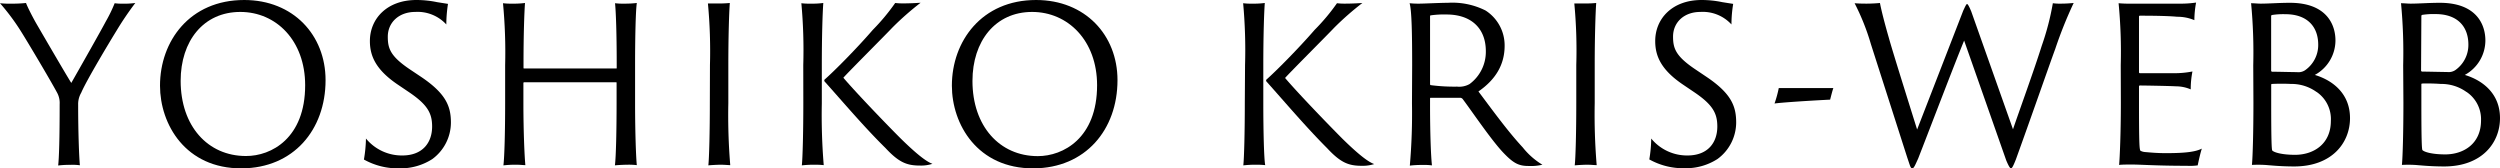 <svg xmlns="http://www.w3.org/2000/svg" viewBox="0 0 419.04 28.22"><g id="レイヤー_2" data-name="レイヤー 2"><g id="txt"><path d="M10,17.46a3.61,3.61,0,0,0-.47-2c-1.18-2.19-5-8.6-6-10.18A36.32,36.32,0,0,0,0,.54,13.7,13.7,0,0,0,1.84.61,20.84,20.84,0,0,0,4.36.5C4.61,1.19,5.54,3,6.12,4s5.15,8.86,5.83,9.9c1.4-2.45,4.93-8.68,5.8-10.33A24.17,24.17,0,0,0,19.22.54a7,7,0,0,0,1.19.07A13.62,13.62,0,0,0,22.68.5a52,52,0,0,0-3.17,4.68c-1,1.62-5,8.25-5.9,10.37a3.78,3.78,0,0,0-.51,2c0,4.57.15,8.67.29,10.15a9.26,9.26,0,0,0-1.58-.07,16.22,16.22,0,0,0-2.06.11C9.9,26.49,10,23.18,10,17.46Z"/><path d="M26.82,14.36C26.82,6.91,31.79,0,40.93,0c8.24,0,13.64,5.9,13.64,13.43,0,8.31-5.36,14.75-14.07,14.79C31.1,28.26,26.82,20.84,26.82,14.36Zm24.33-.07C51.15,6.8,46.29,2,40.28,2c-6.19,0-10,4.89-10,11.55,0,7.56,4.53,12.6,10.94,12.6C45.5,26.17,51.15,23.14,51.15,14.29Z"/><path d="M61.34,23.22a7.78,7.78,0,0,0,6.09,2.84c3.42,0,5-2.16,5-4.86,0-2.23-.79-3.67-3.89-5.76l-1.76-1.19C63,11.73,62,9.39,62,6.88,62,3.13,64.87,0,69.8,0a17,17,0,0,1,3.46.36l1.83.29a22.83,22.83,0,0,0-.28,3.45A6.54,6.54,0,0,0,69.59,2C66.89,2,65,3.74,65,6.16c0,2,.46,3.31,3.81,5.54l1.66,1.11c4.28,2.85,5.11,5,5.11,7.74a7.6,7.6,0,0,1-3.13,6.12A9.84,9.84,0,0,1,67,28.22a11.71,11.71,0,0,1-6-1.48A23,23,0,0,0,61.34,23.22Z"/><path d="M84.67,10.94A87.45,87.45,0,0,0,84.31.54,11.28,11.28,0,0,0,85.9.61,14.4,14.4,0,0,0,88,.5c-.1,1.3-.25,4.9-.25,10.12v.72c0,.11,0,.14.15.14h15.37c.1,0,.1,0,.1-.14v-.72c0-5.15-.14-8.78-.28-10.08a10.64,10.64,0,0,0,1.58.07A16.29,16.29,0,0,0,106.74.5c-.18,1.26-.29,5.33-.29,10.44v6.34c0,4.57.14,8.92.29,10.4a11.28,11.28,0,0,0-1.59-.07c-.64,0-1.83.07-2.08.11.18-1.41.28-5.76.28-10.44V13.93c0-.11,0-.14-.1-.14H87.84a.13.13,0,0,0-.11.14v3.35c0,4.57.18,8.92.33,10.4-.36,0-.94-.07-1.48-.07a17.09,17.09,0,0,0-2.2.11c.18-1.44.29-5.76.29-10.44Z"/><path d="M119,10.91A84.91,84.91,0,0,0,118.66.58c.32,0,1.08,0,1.51,0A18.49,18.49,0,0,0,122.33.5c-.11,1.34-.25,5.33-.25,10.44v6.34a102.86,102.86,0,0,0,.32,10.4c-.32,0-1-.07-1.58-.07s-1.77.07-2.09.11c.14-1.23.25-5.76.25-10.44Z"/><path d="M134.64,10.91A86.19,86.19,0,0,0,134.32.54a10.14,10.14,0,0,0,1.51.07A14.13,14.13,0,0,0,138,.5c-.11,1.34-.25,5.33-.25,10.44v6.34a102.86,102.86,0,0,0,.32,10.4,13.27,13.27,0,0,0-1.4-.07,17.46,17.46,0,0,0-2.27.11c.14-1.23.25-5.76.25-10.44Zm3.56,2.73a.31.31,0,0,1,0-.29C139.75,12,143.5,8.24,146.3,5a34.46,34.46,0,0,0,3.75-4.5,10.52,10.52,0,0,0,1.26.07c1.29,0,2.41-.07,3-.11a48.57,48.57,0,0,0-4.71,4.14c-1.08,1.15-7.49,7.56-8.24,8.43,2.23,2.62,7.48,8.06,9.61,10.18,3.45,3.39,4.68,4,5.32,4.25a6.27,6.27,0,0,1-2.08.29c-2.2,0-3.53-.51-5.8-2.95C144.86,21.31,141.37,17.17,138.2,13.64Z"/><path d="M159.55,14.36c0-7.45,5-14.36,14.11-14.36,8.25,0,13.65,5.9,13.65,13.43,0,8.31-5.37,14.75-14.08,14.79C163.84,28.26,159.55,20.84,159.55,14.36Zm24.34-.07C183.89,6.8,179,2,173,2,166.82,2,163,6.91,163,13.57c0,7.56,4.54,12.6,10.95,12.6C178.23,26.17,183.89,23.14,183.89,14.29Z"/><path d="M208.69,10.91A86.19,86.19,0,0,0,208.37.54a10.14,10.14,0,0,0,1.51.07A14,14,0,0,0,212,.5c-.11,1.34-.25,5.33-.25,10.44v6.34c0,4.57.11,9.36.32,10.4a13.27,13.27,0,0,0-1.4-.07,17.46,17.46,0,0,0-2.27.11c.14-1.23.25-5.76.25-10.44Zm3.57,2.73a.28.28,0,0,1,0-.29C213.8,12,217.55,8.24,220.36,5A33.94,33.94,0,0,0,224.1.54a10.52,10.52,0,0,0,1.26.07c1.29,0,2.41-.07,3-.11a48,48,0,0,0-4.72,4.14c-1.08,1.15-7.49,7.56-8.24,8.43,2.23,2.62,7.49,8.06,9.61,10.18,3.45,3.39,4.68,4,5.33,4.25a6.34,6.34,0,0,1-2.09.29c-2.2,0-3.53-.51-5.8-2.95C218.92,21.31,215.42,17.17,212.26,13.64Z"/><path d="M236.7,10.94c0-5.15-.07-9.21-.43-10.4a14.07,14.07,0,0,0,1.66.07c.72,0,3.49-.14,4.75-.14A12.35,12.35,0,0,1,249,1.76a6.94,6.94,0,0,1,3.2,5.91c0,3.13-1.48,5.65-4.39,7.66,2.3,3.06,4.93,6.7,7.41,9.36a12.33,12.33,0,0,0,3.31,2.92,8.39,8.39,0,0,1-2.33.21c-1.62,0-2.49-.46-4-2-2-2-5.33-6.95-7-9.18a.56.56,0,0,0-.47-.25c-.75,0-3.34,0-4.93,0-.1,0-.1.07-.1.22v1.11c0,4.54.14,8.43.32,10a9.9,9.9,0,0,0-1.58-.07,16.24,16.24,0,0,0-2.13.11,100.89,100.89,0,0,0,.36-10.44Zm3,3c0,.22,0,.29.1.33a30.51,30.51,0,0,0,4.43.25,3.52,3.52,0,0,0,2.09-.43,6.71,6.71,0,0,0,2.73-5.51c0-3.82-2.44-6.15-6.58-6.15a15.73,15.73,0,0,0-2.63.14c-.14,0-.14.11-.14.25Z"/><path d="M264.21,10.91A84,84,0,0,0,263.88.58c.33,0,1.08,0,1.51,0A18.49,18.49,0,0,0,267.55.5c-.1,1.34-.25,5.33-.25,10.44v6.34a101.82,101.82,0,0,0,.33,10.4c-.33,0-1-.07-1.59-.07s-1.76.07-2.09.11c.15-1.23.26-5.76.26-10.44Z"/><path d="M276.77,23.22a7.76,7.76,0,0,0,6.08,2.84c3.42,0,5-2.16,5-4.86,0-2.23-.79-3.67-3.89-5.76l-1.76-1.19c-3.78-2.52-4.76-4.86-4.76-7.37,0-3.75,2.85-6.88,7.78-6.88a17.08,17.08,0,0,1,3.46.36l1.83.29a21.29,21.29,0,0,0-.29,3.45A6.51,6.51,0,0,0,285,2c-2.7,0-4.57,1.72-4.57,4.14,0,2,.47,3.31,3.82,5.54l1.65,1.11c4.29,2.85,5.11,5,5.11,7.74a7.6,7.6,0,0,1-3.13,6.12,9.81,9.81,0,0,1-5.43,1.55,11.73,11.73,0,0,1-6-1.48A21.63,21.63,0,0,0,276.77,23.22Z"/><path d="M307.3,14.76c-.15.39-.43,1.51-.54,1.94-3.53.18-8.07.47-9.32.65a19.32,19.32,0,0,0,.71-2.59Z"/><path d="M312.81.61c1,0,1.94-.07,2.3-.11.22,1.19.79,3.42,1.51,5.91.51,1.9,4,13,4.72,15.3l7.74-19.95c.39-.82.5-1.08.64-1.08s.4.54.69,1.23l7,19.76c1.19-3.49,3.46-9.68,4.82-14A44.09,44.09,0,0,0,344.09.54a8.22,8.22,0,0,0,1.33.07c1,0,1.69-.07,2.16-.11a71.12,71.12,0,0,0-3.1,7.74c-.75,2-4,11.34-6.58,18.47-.44,1.11-.65,1.51-.83,1.51s-.47-.58-.79-1.33L329.22,6.8c-1.87,4.57-6.05,15.55-7.7,19.76-.51,1.12-.72,1.66-1,1.66s-.36-.43-.83-1.8l-6.09-19A38.26,38.26,0,0,0,310.86.54C311.26.58,312,.61,312.81.61Z"/><path d="M355.47,10.94a84.42,84.42,0,0,0-.36-10.4,18.68,18.68,0,0,0,2.12.07h8A17.74,17.74,0,0,0,368.1.43a16.63,16.63,0,0,0-.29,2.95,7.24,7.24,0,0,0-2.88-.57c-1.08-.11-3.16-.18-6.26-.18a.14.14,0,0,0-.14.14v9.32a.16.16,0,0,0,.14.18c.47,0,4.72,0,5.72,0a15.5,15.5,0,0,0,3.1-.29,15.18,15.18,0,0,0-.29,3,6.3,6.3,0,0,0-2.45-.51c-1.22-.07-5.43-.14-6.08-.14a.15.15,0,0,0-.14.14V17c0,7.09.07,8.09.25,8.27a2,2,0,0,0,.83.22c.82.07,1.9.18,3.45.18,3.42,0,5-.25,6-.76-.26.8-.54,2.09-.69,2.81a9.73,9.73,0,0,1-1.83.07c-5,0-7.71-.21-9.07-.21-1.05,0-1.88,0-2.27.07.11-1.26.29-5.33.29-10.4Z"/><path d="M377.68,10.94a87.11,87.11,0,0,0-.36-10.4c.47,0,1.11.07,1.62.07,1.33,0,3.09-.14,4.89-.14,6.12,0,7.63,3.63,7.63,6.3A6.6,6.6,0,0,1,388,12.56c3,.9,5.9,3.13,5.9,7.24s-3,8.1-9.36,8.1c-2.48,0-4.21-.22-5-.26a20.63,20.63,0,0,0-2.08,0c.14-1.44.25-5.72.25-10.4Zm3,.9a.18.18,0,0,0,.15.18c.68,0,3.6.07,4.17.07a2,2,0,0,0,1.37-.32,5.14,5.14,0,0,0,2.2-4.28c0-3.06-1.88-5.11-5.51-5.11a12.25,12.25,0,0,0-2.27.14.23.23,0,0,0-.11.22Zm7.6,3.57A7.16,7.16,0,0,0,384,14.07a31.35,31.35,0,0,0-3.16,0c-.11,0-.15.07-.15.14v3.1c0,6.22.07,7.77.18,7.92.36.36,1.77.72,3.82.72,3.06,0,6-1.77,6-5.69A5.51,5.51,0,0,0,388.3,15.41Z"/><path d="M402.81,10.94a87.11,87.11,0,0,0-.36-10.4c.47,0,1.11.07,1.62.07,1.33,0,3.09-.14,4.89-.14,6.12,0,7.63,3.63,7.63,6.3a6.6,6.6,0,0,1-3.45,5.79c3,.9,5.9,3.13,5.9,7.24s-3,8.1-9.36,8.1c-2.48,0-4.21-.22-5-.26a20.63,20.63,0,0,0-2.08,0c.14-1.44.25-5.72.25-10.4Zm3,.9A.19.19,0,0,0,406,12c.69,0,3.6.07,4.18.07a2,2,0,0,0,1.37-.32,5.15,5.15,0,0,0,2.19-4.28c0-3.06-1.87-5.11-5.5-5.11a12.25,12.25,0,0,0-2.27.14.23.23,0,0,0-.11.22Zm7.6,3.57a7.18,7.18,0,0,0-4.29-1.34A31.55,31.55,0,0,0,406,14c-.1,0-.14.07-.14.14v3.1c0,6.22.07,7.77.18,7.92.36.36,1.76.72,3.82.72,3.06,0,6-1.77,6-5.69A5.51,5.51,0,0,0,413.43,15.41Z"/></g></g></svg>